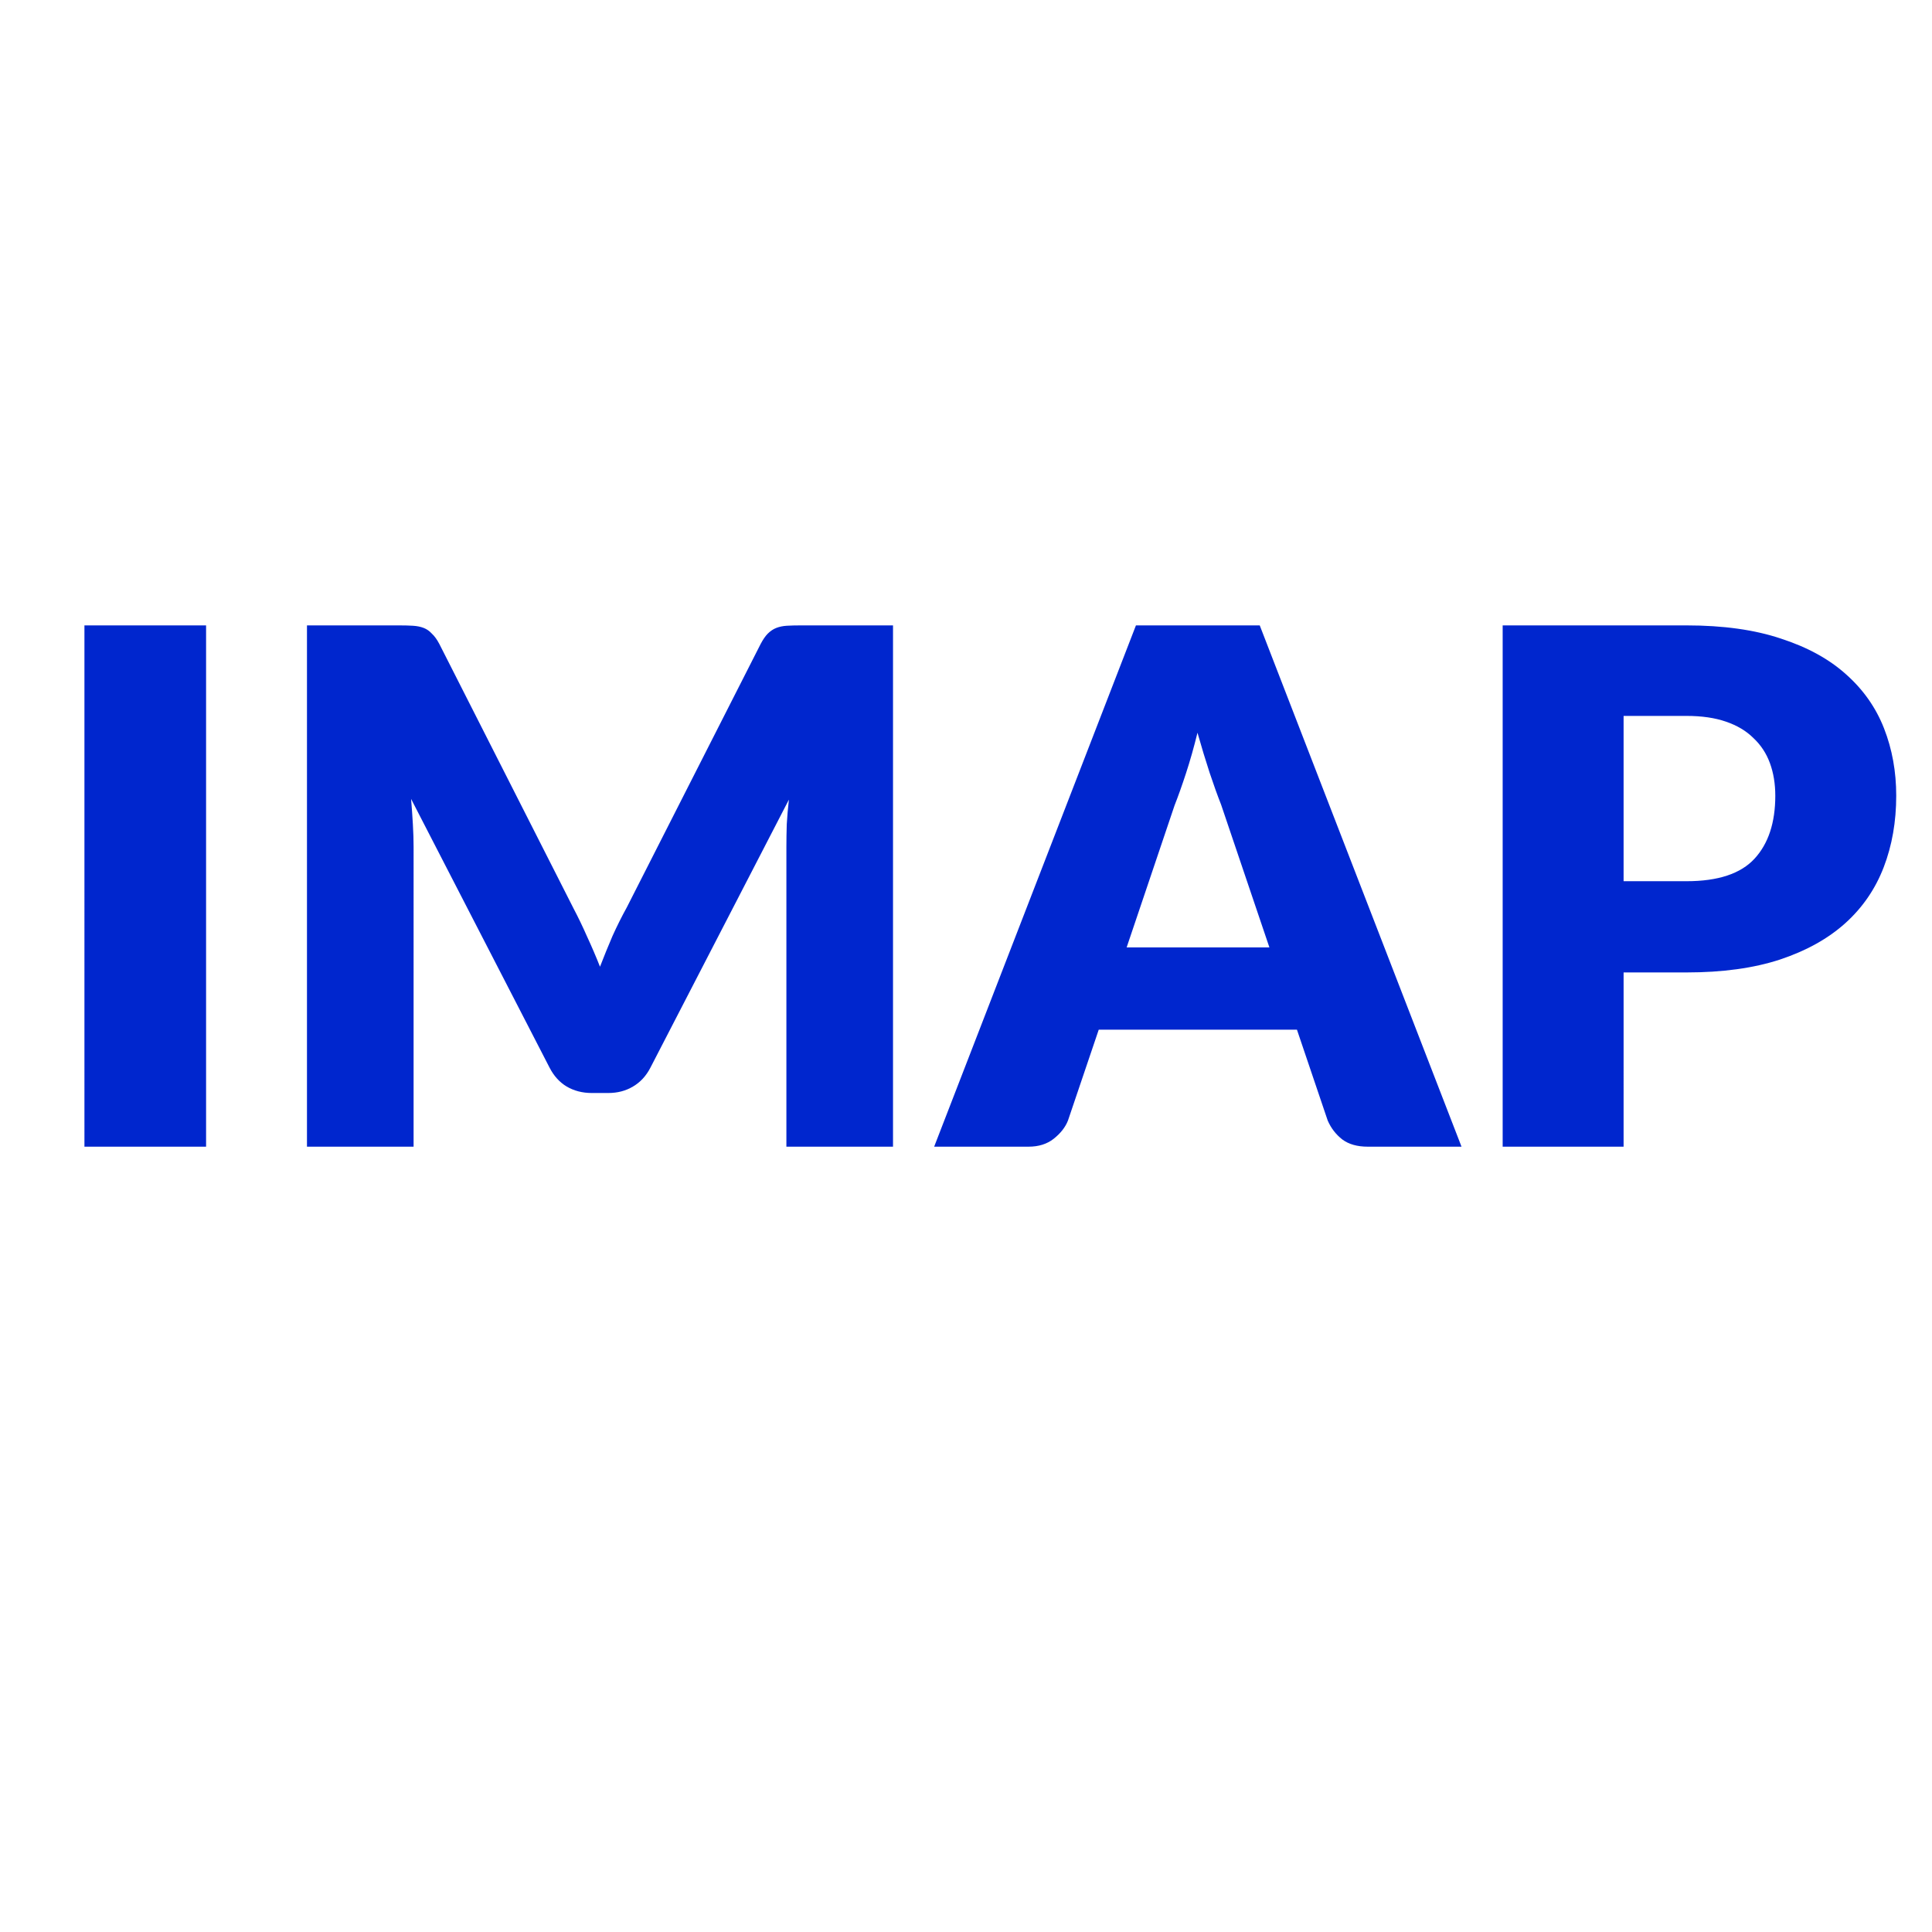 <svg version="1.2" xmlns="http://www.w3.org/2000/svg" width="1080" height="1080"><path d="M115.2 349.6V641h-68V349.6zm332.4 0h51.6V641h-59.6V473.4q0-5.8.2-12.6.4-6.8 1.2-13.8l-77.4 149.8q-3.6 7-9.8 10.6-6 3.6-13.8 3.6h-9.2q-7.8 0-14-3.6-6-3.6-9.6-10.6l-77.4-150.2q.6 7.2 1 14.2.4 6.8.4 12.6V641h-59.6V349.6h51.6q4.4 0 7.6.2 3.4.2 6 1.2t4.6 3.2q2.2 2 4.2 5.8l75 147.8q4 7.6 7.6 15.8 3.8 8.2 7.2 16.8 3.4-8.8 7-17.2 3.8-8.4 8-16L425.2 360q2-3.8 4-5.8 2.2-2.2 4.8-3.2 2.6-1 5.8-1.2 3.4-.2 7.8-.2zm182.2 180h79.8l-27-79.8q-3-7.6-6.4-17.8-3.4-10.4-6.8-22.4-3 12.2-6.4 22.6-3.4 10.4-6.4 18zm74.4-180L817 641h-52.4q-8.8 0-14.2-4-5.4-4.2-8.2-10.6L725 575.6H614.2L597 626.4q-2.2 5.6-8 10.2-5.6 4.4-14 4.4h-52.8L635 349.6zm203.4 143h35.2q26.4 0 38-12.6 11.6-12.6 11.6-35.2 0-10-3-18.2t-9.2-14q-6-6-15.4-9.2-9.2-3.2-22-3.2h-35.2zm-67.6-143h102.8q30.8 0 52.8 7.4 22.2 7.2 36.4 20 14.4 12.8 21.2 30.2 6.8 17.4 6.8 37.6 0 21.8-7 40t-21.4 31.2q-14.4 13-36.6 20.4-22 7.2-52.2 7.2h-35.2V641H840z" fill="#0026ce"/></svg>